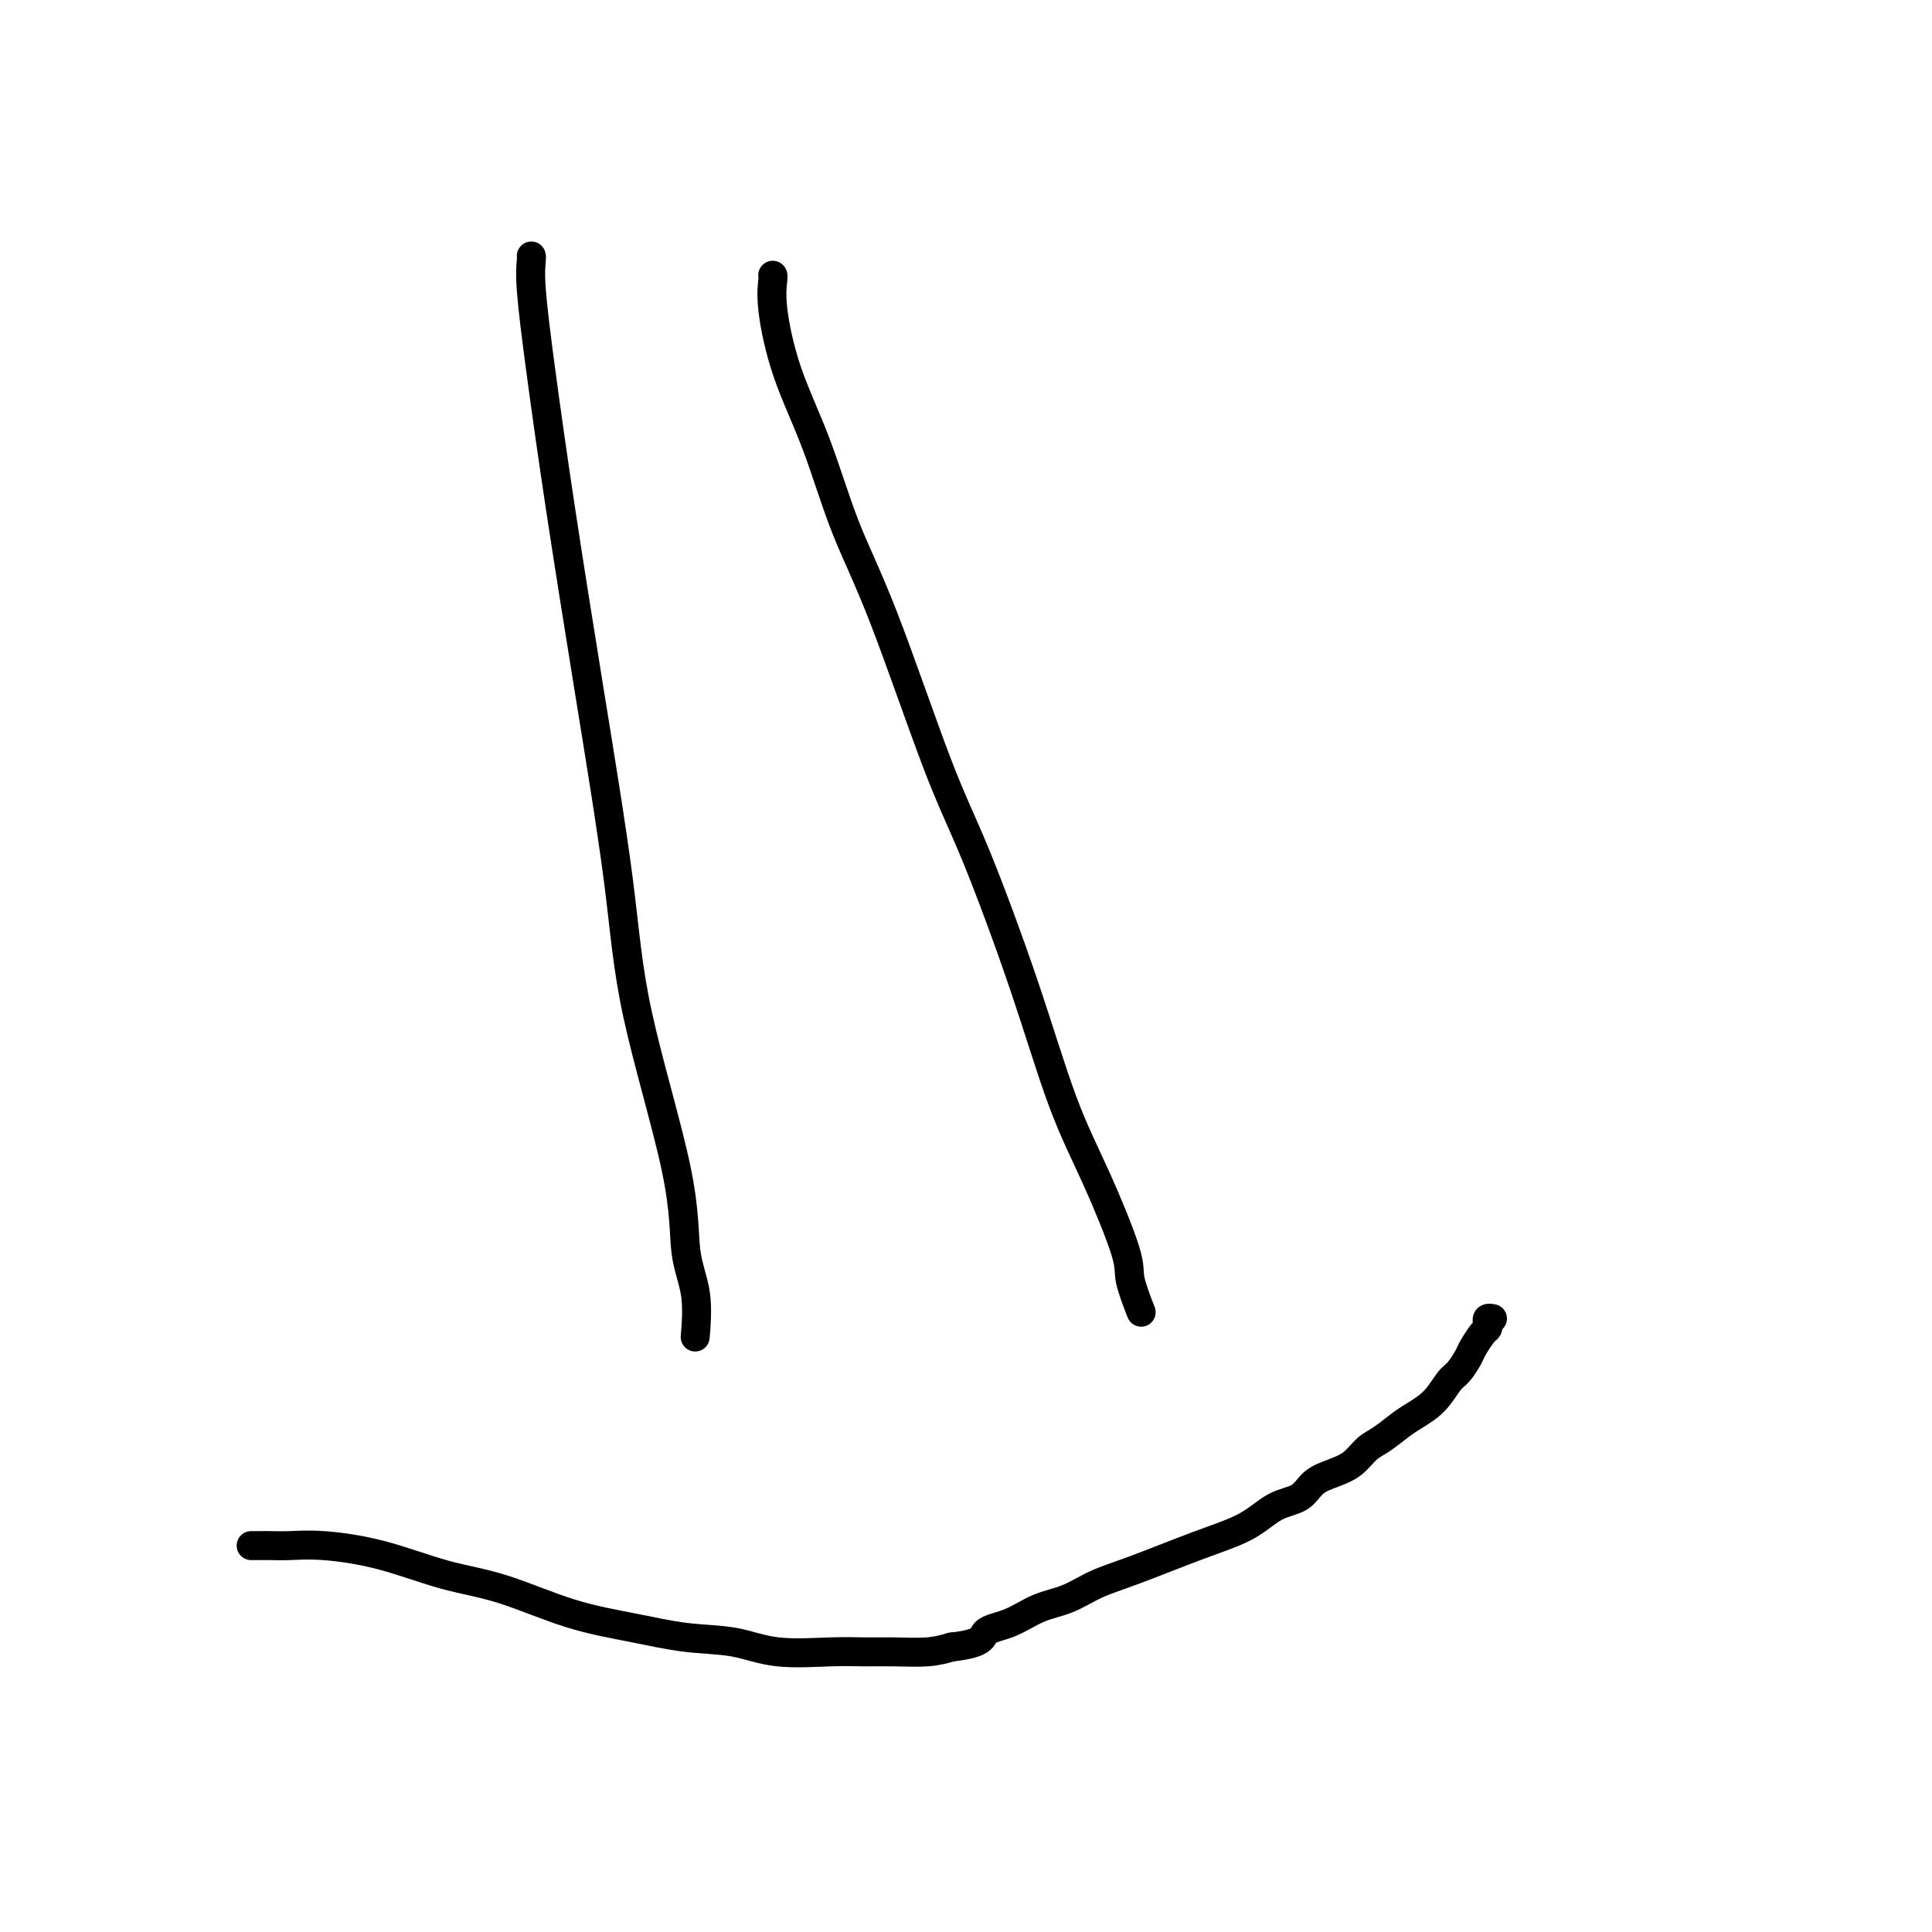 <svg viewBox='0 0 400 400' version='1.1' xmlns='http://www.w3.org/2000/svg' xmlns:xlink='http://www.w3.org/1999/xlink'><g fill='none' stroke='#000000' stroke-width='6' stroke-linecap='round' stroke-linejoin='round'><path d='M110,53c0.038,0.095 0.076,0.189 0,1c-0.076,0.811 -0.266,2.338 0,6c0.266,3.662 0.989,9.459 2,17c1.011,7.541 2.310,16.825 4,28c1.690,11.175 3.771,24.240 6,38c2.229,13.760 4.605,28.213 6,39c1.395,10.787 1.810,17.907 4,28c2.190,10.093 6.156,23.157 8,32c1.844,8.843 1.566,13.463 2,17c0.434,3.537 1.578,5.991 2,9c0.422,3.009 0.120,6.574 0,8c-0.120,1.426 -0.060,0.713 0,0'/><path d='M160,57c0.004,0.003 0.007,0.007 0,0c-0.007,-0.007 -0.026,-0.023 0,0c0.026,0.023 0.097,0.085 0,1c-0.097,0.915 -0.363,2.681 0,6c0.363,3.319 1.355,8.189 3,13c1.645,4.811 3.944,9.561 6,15c2.056,5.439 3.871,11.565 6,17c2.129,5.435 4.574,10.177 8,19c3.426,8.823 7.835,21.726 11,30c3.165,8.274 5.087,11.918 8,19c2.913,7.082 6.817,17.602 10,27c3.183,9.398 5.645,17.675 8,24c2.355,6.325 4.603,10.698 7,16c2.397,5.302 4.941,11.535 6,15c1.059,3.465 0.631,4.164 1,6c0.369,1.836 1.534,4.810 2,6c0.466,1.190 0.233,0.595 0,0'/><path d='M52,320c0.347,-0.001 0.695,-0.001 1,0c0.305,0.001 0.568,0.004 1,0c0.432,-0.004 1.034,-0.016 2,0c0.966,0.016 2.296,0.060 4,0c1.704,-0.060 3.784,-0.224 7,0c3.216,0.224 7.570,0.836 12,2c4.430,1.164 8.936,2.879 13,4c4.064,1.121 7.687,1.647 12,3c4.313,1.353 9.316,3.533 14,5c4.684,1.467 9.048,2.221 13,3c3.952,0.779 7.490,1.582 11,2c3.510,0.418 6.992,0.452 10,1c3.008,0.548 5.543,1.612 9,2c3.457,0.388 7.838,0.101 11,0c3.162,-0.101 5.105,-0.017 7,0c1.895,0.017 3.741,-0.034 6,0c2.259,0.034 4.931,0.153 7,0c2.069,-0.153 3.534,-0.576 5,-1'/><path d='M197,341c6.928,-0.756 6.248,-2.145 7,-3c0.752,-0.855 2.935,-1.175 5,-2c2.065,-0.825 4.012,-2.156 6,-3c1.988,-0.844 4.018,-1.200 6,-2c1.982,-0.800 3.915,-2.042 6,-3c2.085,-0.958 4.323,-1.631 8,-3c3.677,-1.369 8.794,-3.434 13,-5c4.206,-1.566 7.503,-2.632 10,-4c2.497,-1.368 4.195,-3.037 6,-4c1.805,-0.963 3.719,-1.221 5,-2c1.281,-0.779 1.931,-2.080 3,-3c1.069,-0.920 2.558,-1.458 4,-2c1.442,-0.542 2.835,-1.089 4,-2c1.165,-0.911 2.100,-2.185 3,-3c0.900,-0.815 1.764,-1.171 3,-2c1.236,-0.829 2.845,-2.132 4,-3c1.155,-0.868 1.858,-1.300 3,-2c1.142,-0.700 2.725,-1.667 4,-3c1.275,-1.333 2.243,-3.033 3,-4c0.757,-0.967 1.303,-1.201 2,-2c0.697,-0.799 1.546,-2.164 2,-3c0.454,-0.836 0.513,-1.142 1,-2c0.487,-0.858 1.402,-2.268 2,-3c0.598,-0.732 0.878,-0.784 1,-1c0.122,-0.216 0.084,-0.594 0,-1c-0.084,-0.406 -0.215,-0.840 0,-1c0.215,-0.160 0.776,-0.046 1,0c0.224,0.046 0.112,0.023 0,0'/></g>
</svg>
